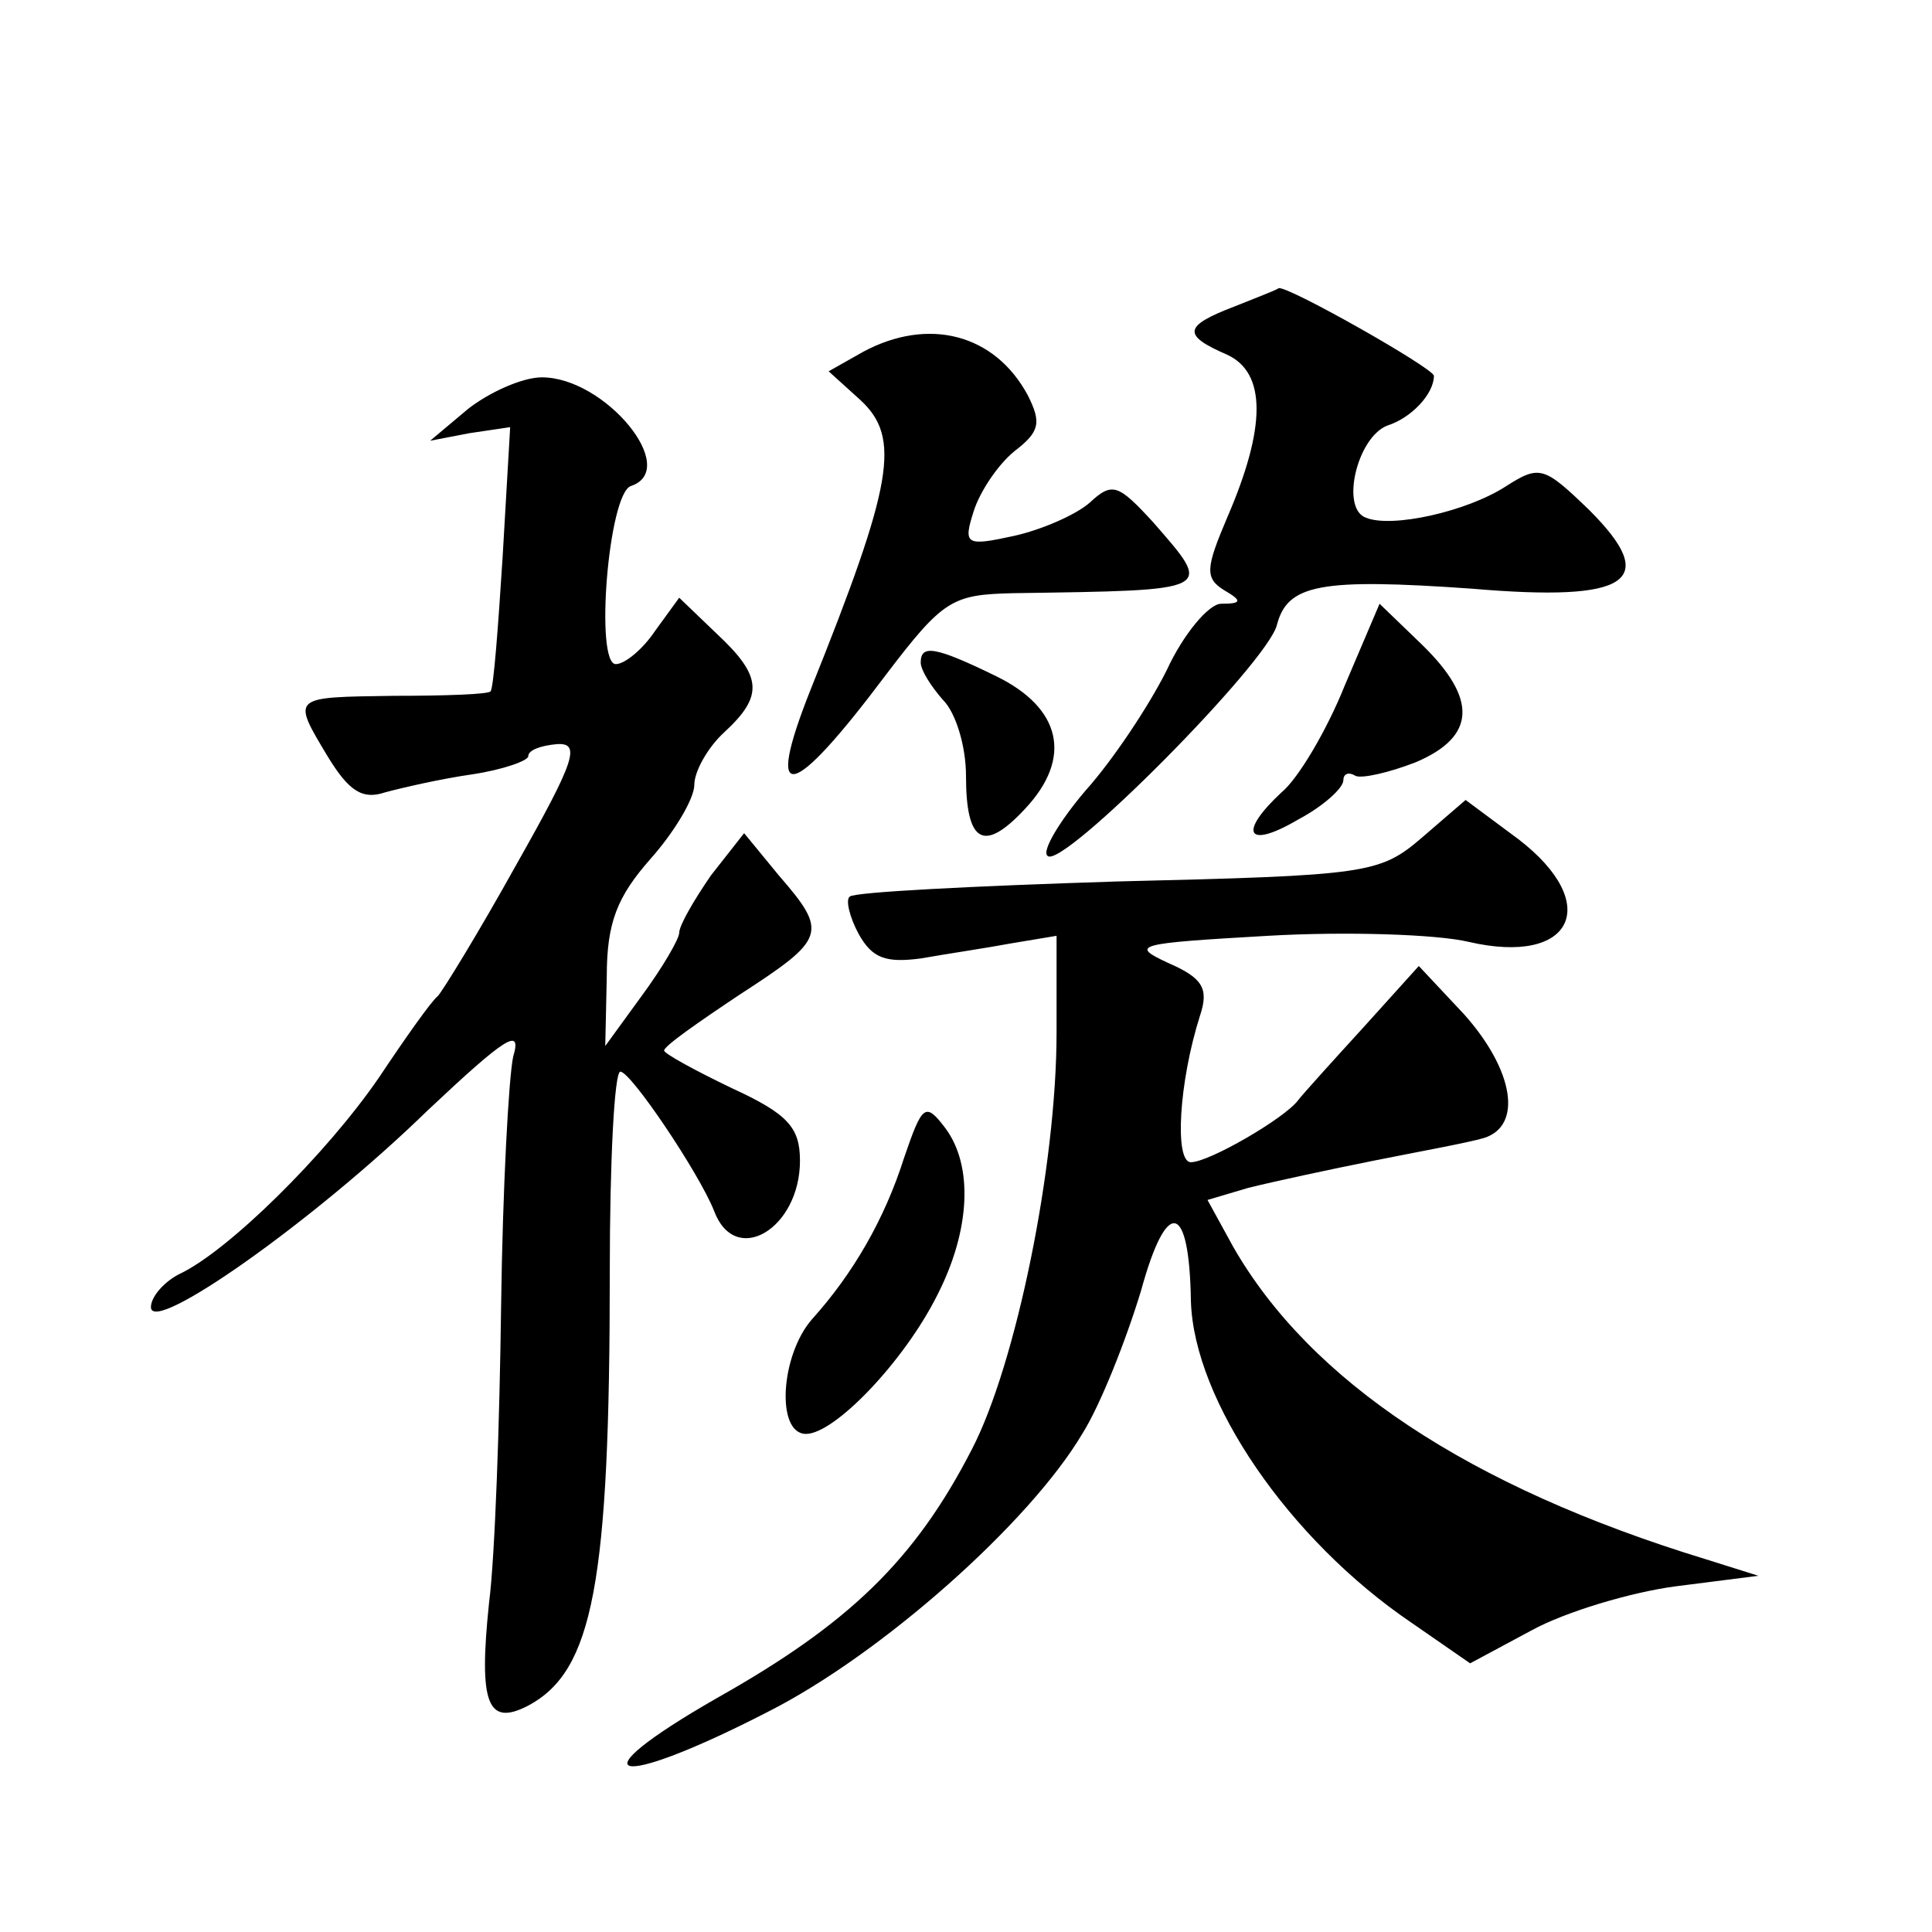 <?xml version="1.0" standalone="no"?>
<!DOCTYPE svg PUBLIC "-//W3C//DTD SVG 20010904//EN"
 "http://www.w3.org/TR/2001/REC-SVG-20010904/DTD/svg10.dtd">
<svg version="1.0" xmlns="http://www.w3.org/2000/svg"
 width="128pt" height="128pt" viewBox="0 0 128 128"
 preserveAspectRatio="xMidYMid meet">
<g transform="translate(0,128) scale(0.1,-0.1)"
fill="#0" stroke="none">
<path d="M818 1077 c-34 -13 -35 -19 -5 -32 26 -12 26 -48 0 -108 -14 -33 -15 -40
-2 -48 12 -7 12 -9 -2 -9 -8 0 -25 -20 -36 -44 -12 -24 -36 -60 -54 -80 -17 -20
-29 -40 -25 -43 9 -10 146 128 152 153 7 27 29 31 129 24 105 -9 125 5 78 52 -30
29 -33 30 -55 16 -26 -17 -76 -28 -93 -21 -17 6 -6 53 14 61 16 5 31 21 31 33 0
5 -99 61 -103 58 -1 -1 -14 -6 -29 -12z M572 1047 l-23 -13 21 -19 c27 -25 22 -55
-33 -192 -31 -78 -13 -74 50 10 38 50 44 53 84 54 135 2 133 1 93 47 -23 25 -27
27 -42 13 -9 -8 -32 -18 -50 -22 -32 -7 -34 -6 -27 16 4 13 16 31 27 40 17 13 18
19 9 37 -22 41 -66 52 -109 29z M310 1009 l-25 -21 26 5 27 4 -5 -86 c-3 -47 -6
-87 -8 -89 -1 -2 -30 -3 -64 -3 -68 -1 -68 0 -44 -40 14 -23 23 -29 38 -24 11 3
37 9 58 12 20 3 37 9 37 12 0 4 8 7 19 8 16 1 12 -11 -27 -80 -25 -45 -49 -84 -52
-87 -4 -3 -21 -27 -39 -54 -35 -51 -100 -115 -132 -130 -10 -5 -19 -15 -19 -22
0 -19 108 57 183 130 52 49 63 56 57 36 -3 -14 -7 -88 -8 -165 -1 -77 -4 -166 -8
-197 -7 -67 -1 -82 26 -68 43 23 54 81 54 288 0 72 3 132 7 132 7 0 52 -67 62 -92
14 -38 57 -12 57 33 0 22 -8 31 -45 48 -25 12 -45 23 -45 25 0 3 23 19 50 37 57
37 59 41 26 79 l-23 28 -22 -28 c-11 -16 -21 -33 -21 -38 0 -4 -11 -23 -25 -42
l-24 -33 1 46 c0 36 7 53 29 78 16 18 29 40 29 49 0 9 9 25 20 35 26 24 25 37 -5
65 l-25 24 -16 -22 c-8 -12 -20 -22 -26 -22 -14 0 -5 113 10 118 33 11 -17 72 -59
72 -13 0 -35 -10 -49 -21z M891 826 c-12 -30 -31 -62 -42 -71 -29 -27 -23 -38 11
-18 17 9 30 21 30 26 0 4 3 6 8 3 4 -2 22 2 40 9 40 17 41 42 4 78 l-28 27 -23
-54z M610 841 c0 -5 7 -16 15 -25 8 -8 15 -30 15 -50 0 -45 12 -51 39 -22 32 34
24 67 -19 88 -41 20 -50 21 -50 9z M942 725 c-28 -24 -36 -25 -202 -29 -95 -3 -174
-7 -177 -10 -3 -2 0 -14 6 -25 9 -16 18 -19 41 -16 17 3 44 7 60 10 l30 5 0 -64
c0 -89 -27 -220 -56 -276 -38 -74 -82 -116 -169 -165 -96 -55 -69 -62 34 -9 75
38 173 125 208 184 12 19 29 62 39 95 17 62 32 59 33 -7 2 -66 65 -158 146 -213
l39 -27 41 22 c22 12 65 25 95 29 l55 7 -35 11 c-157 48 -262 118 -313 207 l-17
31 27 8 c16 4 53 12 83 18 30 6 63 12 73 15 26 8 20 45 -13 82 l-30 32 -37 -41
c-21 -23 -40 -44 -43 -48 -9 -12 -59 -41 -71 -41 -11 0 -8 53 6 97 6 18 2 25 -21
35 -26 12 -21 13 66 18 52 3 112 1 133 -4 69 -16 89 25 33 68 l-35 26 -29 -25z
M599 513 c-13 -41 -34 -77 -61 -107 -21 -24 -24 -76 -4 -76 19 0 65 48 87 92 22
43 24 86 5 111 -13 17 -15 15 -27 -20z"/>
</g>
</svg>
